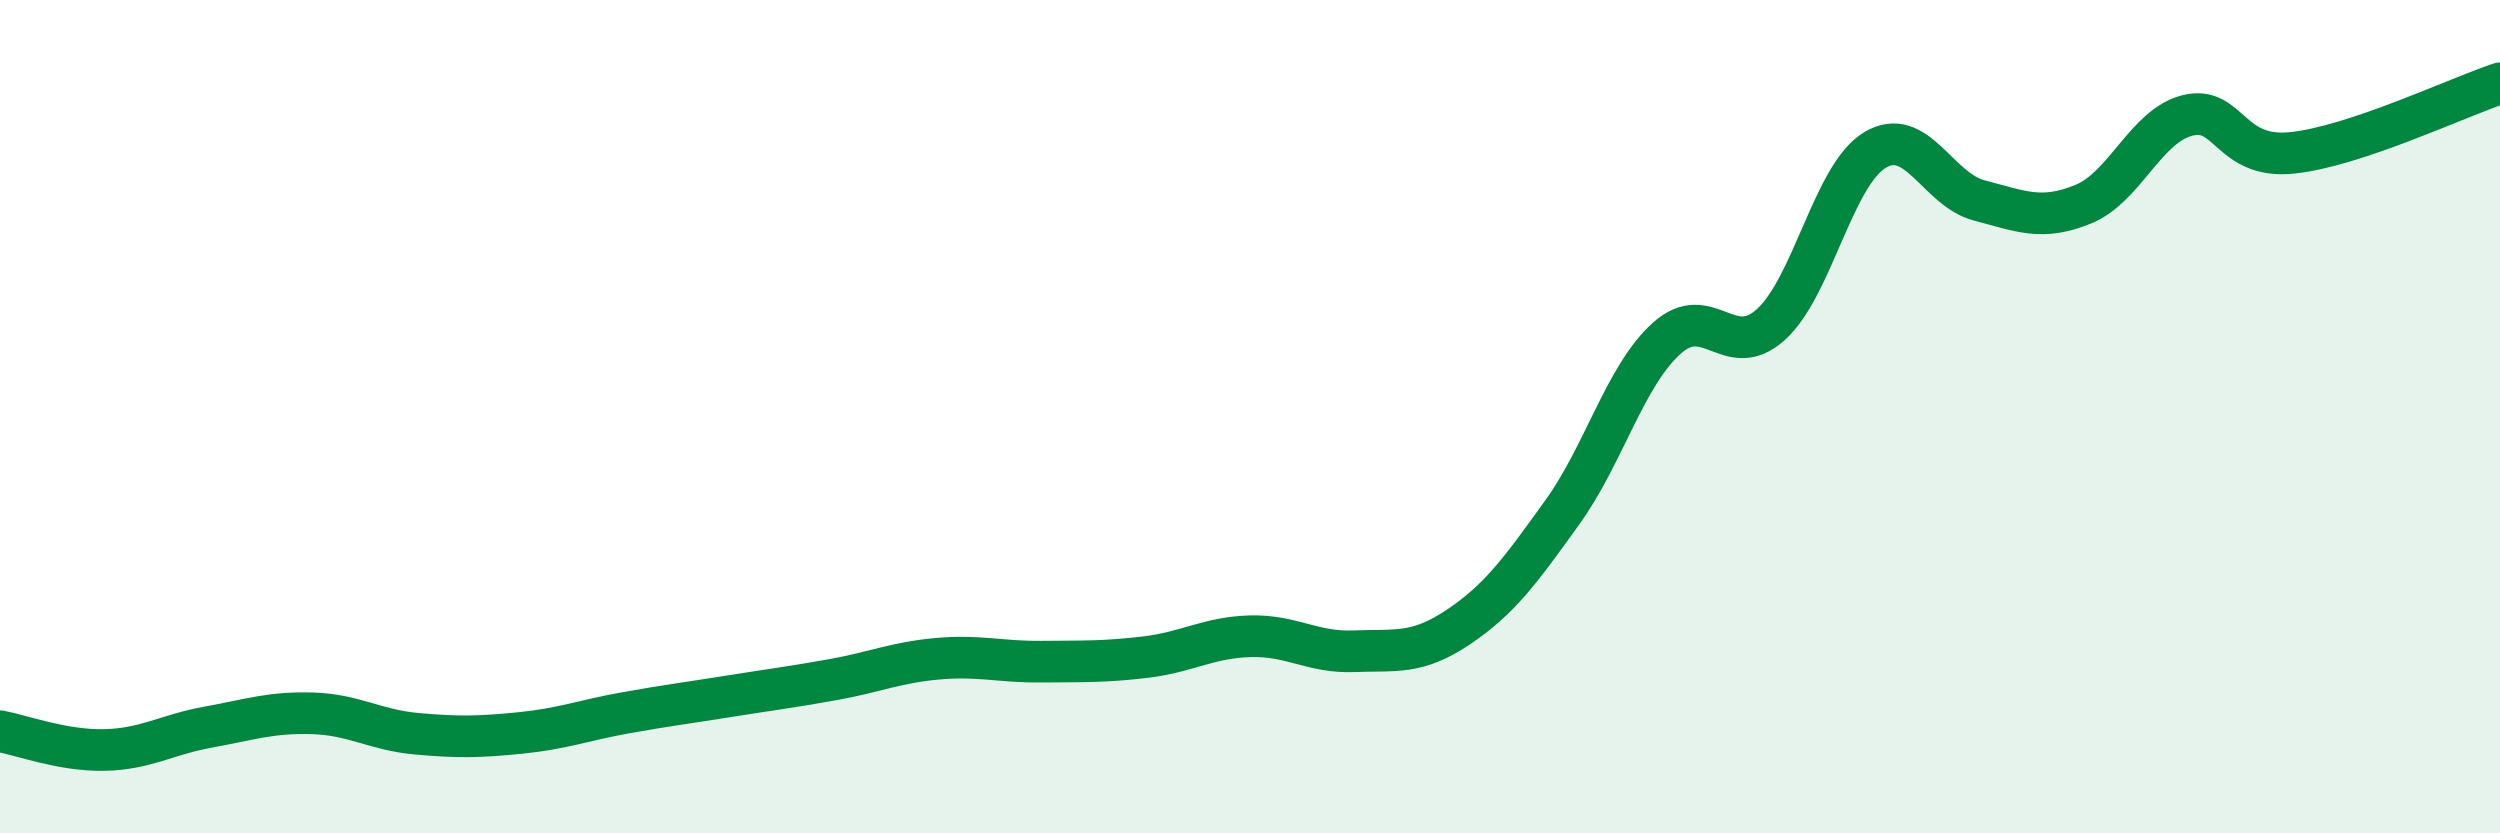 
    <svg width="60" height="20" viewBox="0 0 60 20" xmlns="http://www.w3.org/2000/svg">
      <path
        d="M 0,17.55 C 0.5,17.64 1.5,18.02 2.5,18 C 3.5,17.98 4,17.63 5,17.45 C 6,17.27 6.5,17.09 7.5,17.12 C 8.5,17.15 9,17.52 10,17.61 C 11,17.7 11.5,17.69 12.5,17.59 C 13.5,17.49 14,17.29 15,17.11 C 16,16.93 16.5,16.87 17.5,16.71 C 18.5,16.55 19,16.49 20,16.31 C 21,16.13 21.5,15.9 22.5,15.81 C 23.5,15.72 24,15.89 25,15.88 C 26,15.87 26.5,15.89 27.5,15.77 C 28.5,15.65 29,15.3 30,15.27 C 31,15.24 31.5,15.67 32.5,15.63 C 33.5,15.59 34,15.72 35,15.05 C 36,14.38 36.5,13.68 37.5,12.29 C 38.5,10.9 39,9.02 40,8.12 C 41,7.22 41.5,8.69 42.5,7.79 C 43.5,6.89 44,4.2 45,3.6 C 46,3 46.5,4.55 47.5,4.81 C 48.5,5.07 49,5.31 50,4.9 C 51,4.49 51.5,3.02 52.5,2.77 C 53.5,2.52 53.5,3.82 55,3.67 C 56.5,3.52 59,2.33 60,2L60 20L0 20Z"
        fill="#008740"
        opacity="0.1"
        stroke-linecap="round"
        stroke-linejoin="round"
      />
      <path
        d="M 0,17.55 C 0.5,17.64 1.5,18.02 2.5,18 C 3.5,17.98 4,17.63 5,17.45 C 6,17.27 6.5,17.09 7.5,17.12 C 8.5,17.15 9,17.52 10,17.61 C 11,17.7 11.5,17.69 12.5,17.59 C 13.5,17.49 14,17.29 15,17.11 C 16,16.93 16.5,16.87 17.5,16.71 C 18.5,16.55 19,16.49 20,16.31 C 21,16.13 21.5,15.9 22.5,15.81 C 23.5,15.72 24,15.89 25,15.88 C 26,15.87 26.5,15.89 27.5,15.77 C 28.5,15.65 29,15.3 30,15.27 C 31,15.24 31.5,15.67 32.5,15.63 C 33.5,15.59 34,15.72 35,15.05 C 36,14.38 36.5,13.68 37.5,12.29 C 38.5,10.9 39,9.02 40,8.12 C 41,7.22 41.5,8.69 42.5,7.79 C 43.5,6.89 44,4.2 45,3.6 C 46,3 46.5,4.55 47.5,4.81 C 48.5,5.07 49,5.31 50,4.9 C 51,4.49 51.5,3.02 52.5,2.77 C 53.5,2.52 53.5,3.82 55,3.67 C 56.5,3.52 59,2.33 60,2"
        stroke="#008740"
        stroke-width="1"
        fill="none"
        stroke-linecap="round"
        stroke-linejoin="round"
      />
    </svg>
  